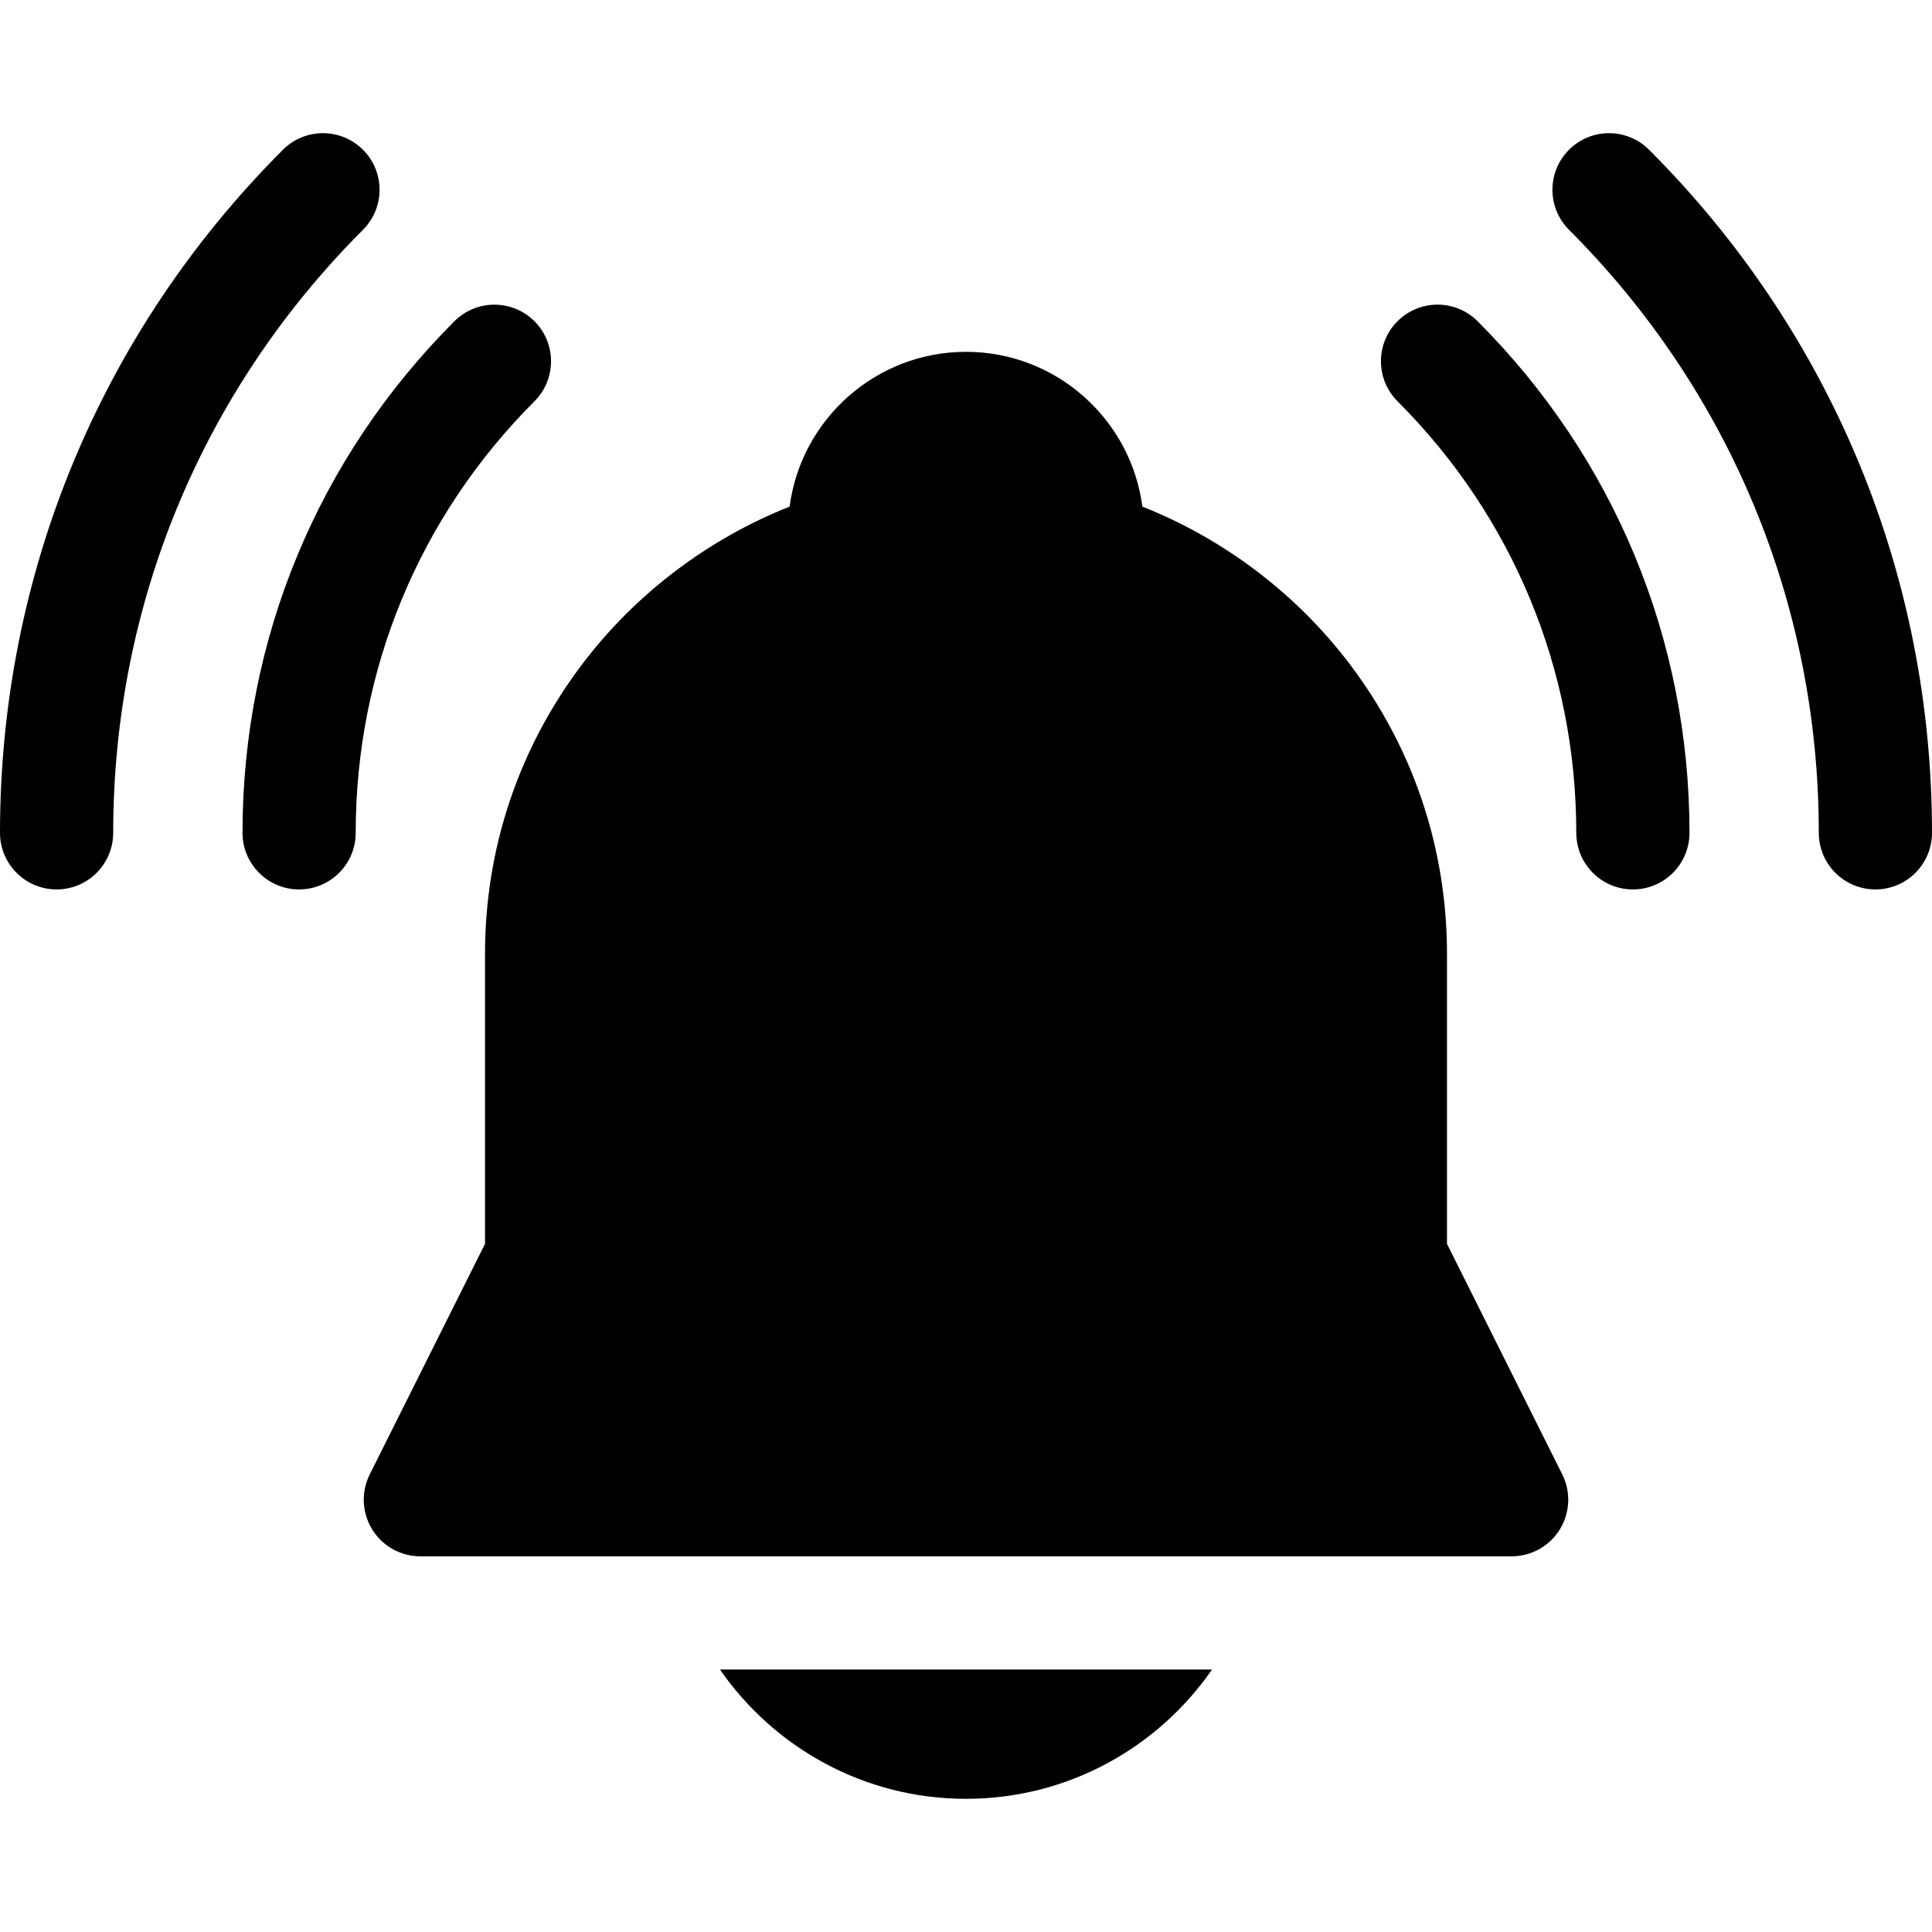 <?xml version="1.0" encoding="UTF-8"?>
<svg xmlns="http://www.w3.org/2000/svg" id="Layer_1" height="512" viewBox="0 0 512 512" width="512">
  <g>
    <path d="m437.018 39.687c-5.859-5.859-15.355-5.857-21.214 0-5.857 5.858-5.857 15.355.001 21.213 42.687 42.685 66.195 99.439 66.195 159.807 0 8.284 6.717 15 15 15 8.285 0 15-6.716 15-15 0-68.382-26.629-132.669-74.982-181.02z"></path>
    <path d="m96.193 39.688c-5.859-5.859-15.355-5.857-21.214 0-48.35 48.354-74.979 112.64-74.979 181.019 0 8.284 6.716 15 15 15s15-6.716 15-15c0-60.365 23.508-117.119 66.193-159.806 5.858-5.858 5.858-15.355 0-21.213z"></path>
    <path d="m370.357 85.126c-5.857 5.858-5.857 15.355.001 21.214 30.55 30.547 47.374 71.163 47.374 114.367 0 8.284 6.717 15 15 15 8.285 0 15-6.716 15-15 0-51.218-19.945-99.368-56.161-135.582-5.858-5.857-15.356-5.856-21.214.001z"></path>
    <path d="m141.634 85.133c-5.858-5.857-15.355-5.856-21.213.001-36.212 36.216-56.155 84.363-56.155 135.573 0 8.284 6.717 15 15 15 8.285 0 15-6.716 15-15 0-43.197 16.823-83.812 47.369-114.36 5.857-5.859 5.857-15.357-.001-21.214z"></path>
    <path d="m383.467 329.633v-76.793c0-28.01-8.918-54.589-25.789-76.864-14.102-18.616-33.333-33.16-54.939-41.718-3.009-23.112-22.821-41.018-46.739-41.018s-43.732 17.906-46.739 41.018c-21.606 8.558-40.837 23.102-54.938 41.718-16.872 22.275-25.79 48.854-25.79 76.864v76.793l-30.549 61.099c-2.324 4.649-2.076 10.172.656 14.594 2.733 4.423 7.562 7.114 12.76 7.114h289.2c5.199 0 10.027-2.691 12.76-7.114 2.733-4.422 2.982-9.944.657-14.594z"></path>
    <path d="m256 476.707c27.005 0 50.886-13.584 65.204-34.268h-130.409c14.319 20.684 38.2 34.268 65.205 34.268z"></path>
  </g>
</svg>
